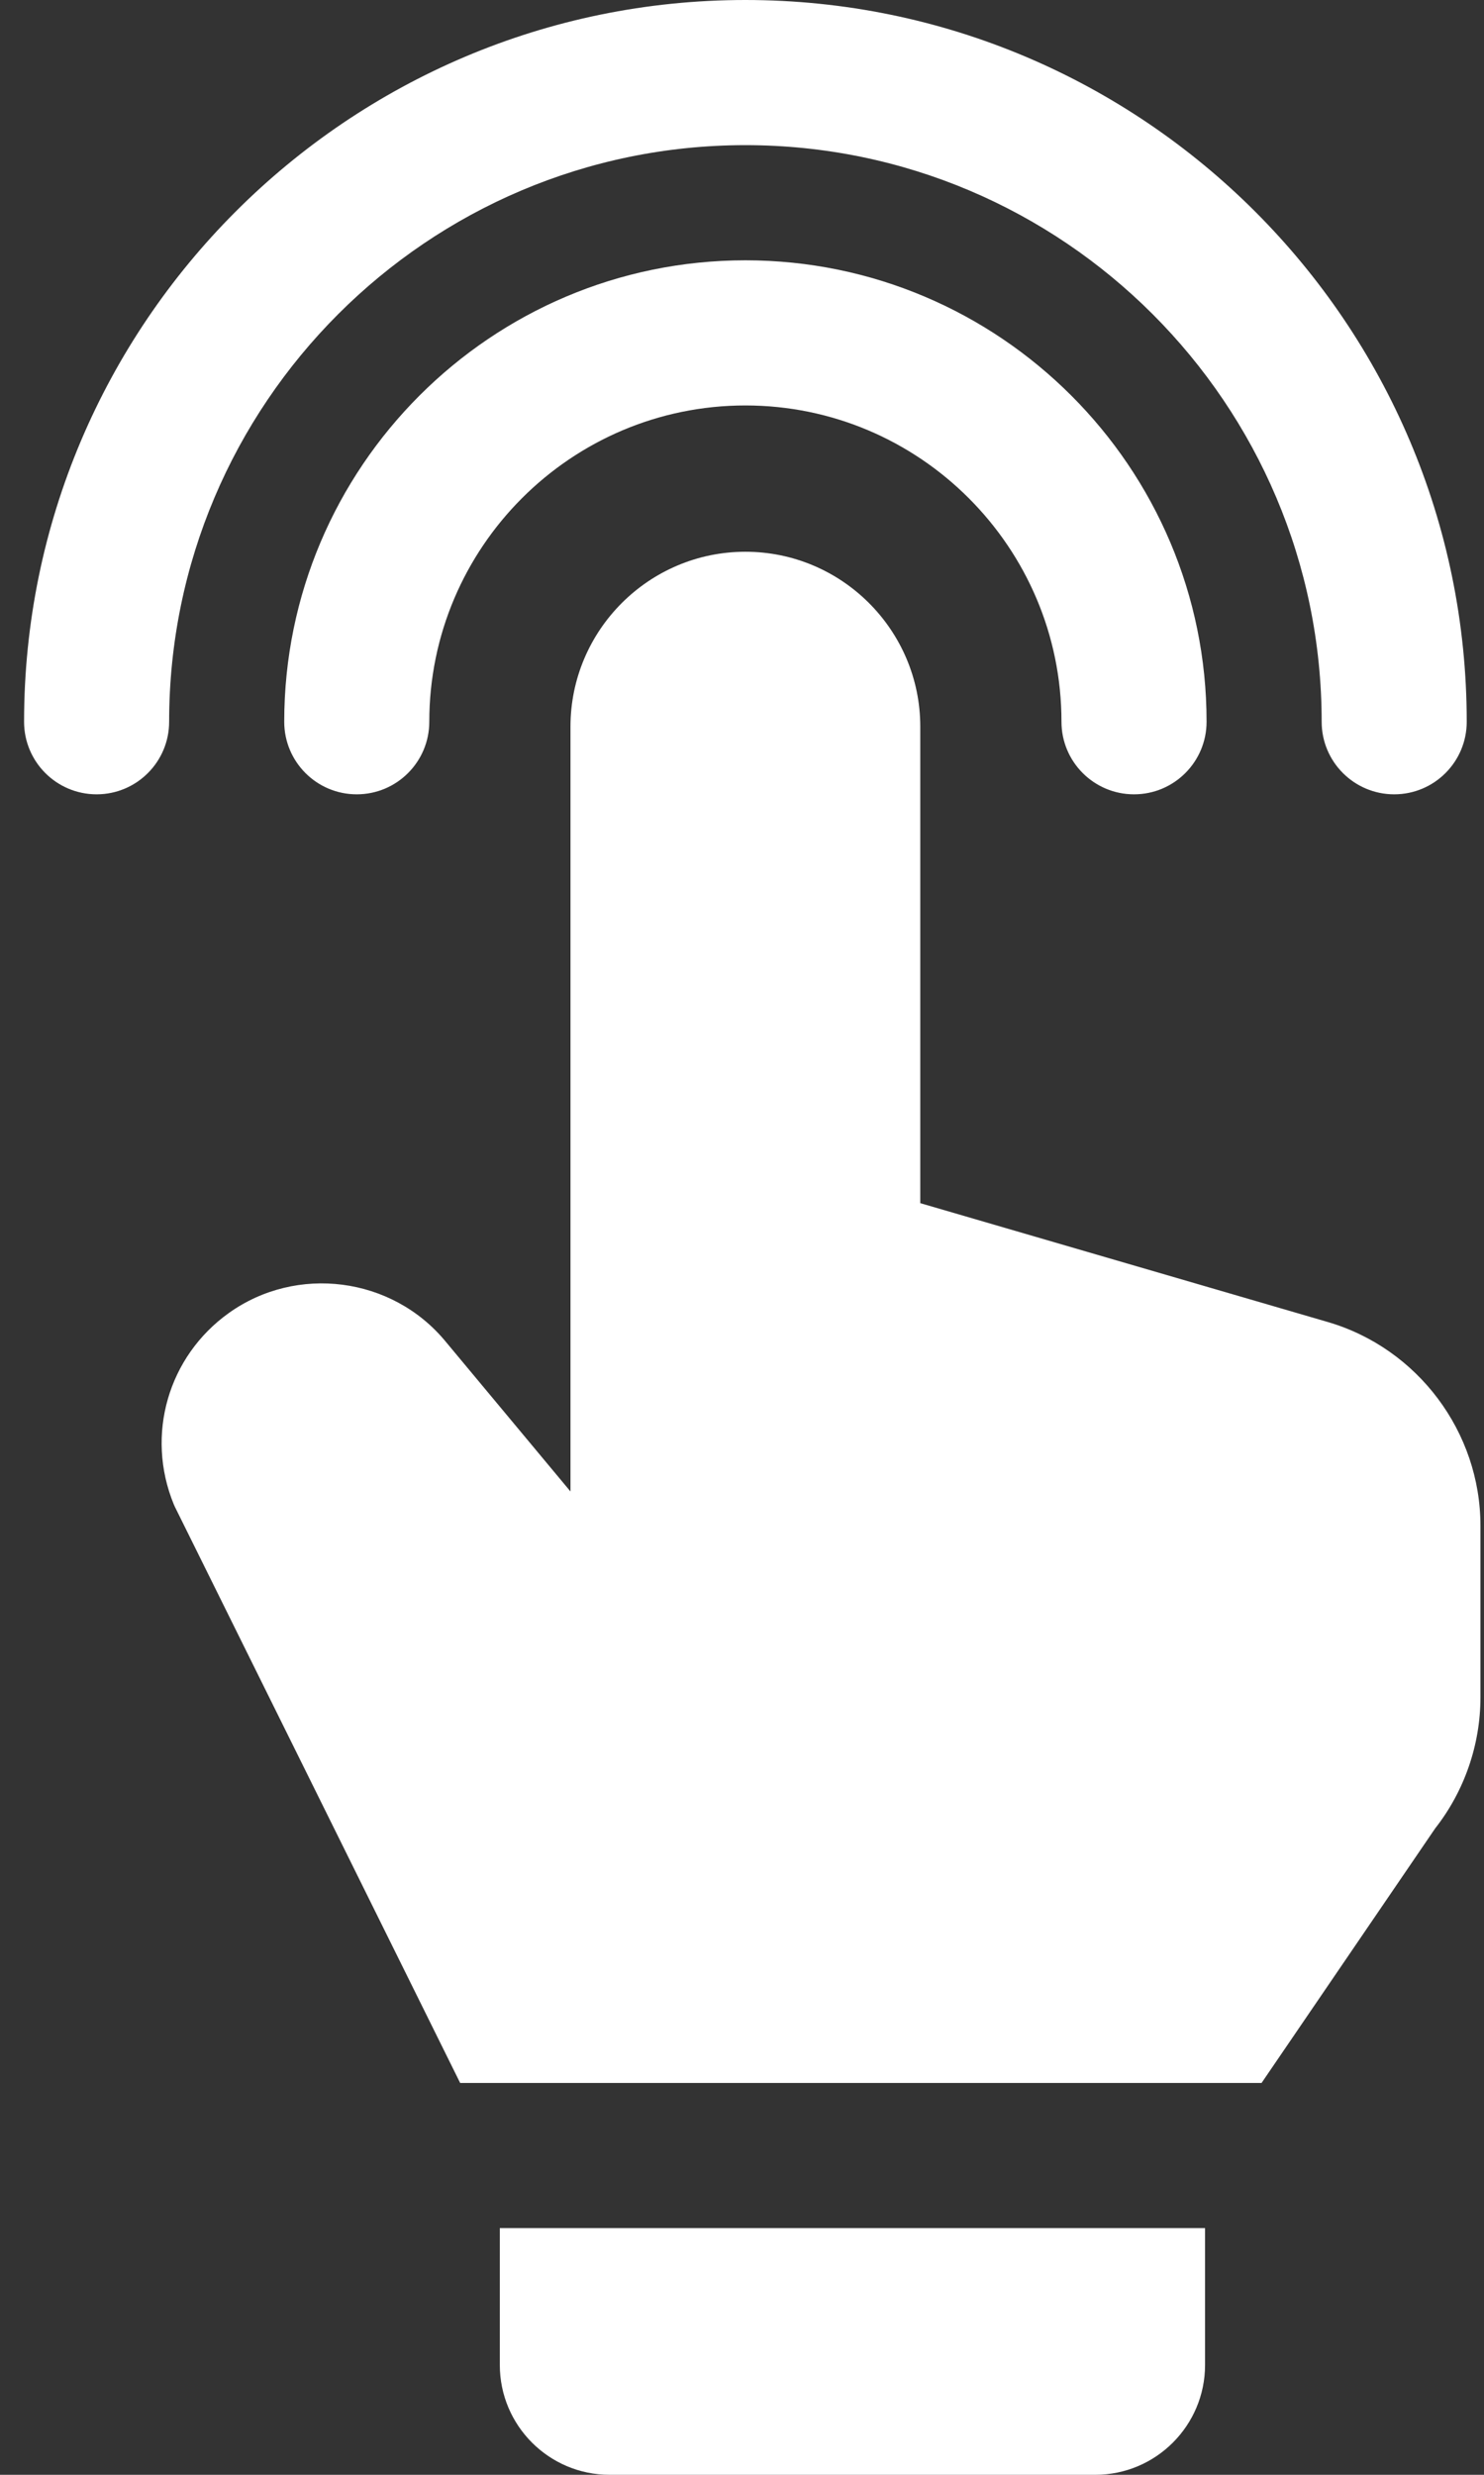 <svg xmlns="http://www.w3.org/2000/svg" width="36" height="60" viewBox="0 0 36 60" fill="none"><rect x="0" y="0" width="36" height="60" fill="#333333" stroke="none"/><path d="M12.125 57.338C12.125 58.806 13.319 60 14.787 60H26.571C28.039 60 29.233 58.806 29.233 57.338V54.019H12.125V57.338Z" fill="white"></path><path d="M34.818 44.325C35.525 43.423 35.914 42.297 35.914 41.151V36.99C35.914 34.718 34.391 32.687 32.209 32.051L22.325 29.17V17.619C22.325 15.28 20.422 13.377 18.082 13.377C15.743 13.377 13.839 15.28 13.839 17.619V36.16L10.795 32.507C9.501 30.955 7.199 30.658 5.553 31.832C4.076 32.886 3.526 34.794 4.216 36.473C4.224 36.492 4.232 36.51 4.241 36.529L11.163 50.5H30.604L34.818 44.325Z" fill="white"></path><path d="M18.082 6.311C11.913 6.311 6.895 11.33 6.895 17.498C6.895 18.47 7.682 19.258 8.654 19.258C9.626 19.258 10.414 18.47 10.414 17.498C10.414 13.27 13.854 9.83 18.082 9.83C22.31 9.83 25.75 13.27 25.75 17.498C25.75 18.47 26.538 19.258 27.51 19.258C28.482 19.258 29.27 18.47 29.27 17.498C29.27 11.33 24.251 6.311 18.082 6.311Z" fill="white"></path><path d="M18.082 3.519C25.791 3.519 32.062 9.79 32.062 17.499C32.062 18.47 32.85 19.258 33.822 19.258C34.793 19.258 35.581 18.47 35.581 17.499C35.581 7.85 27.731 0 18.082 0C8.434 0 0.584 7.85 0.584 17.499C0.584 18.47 1.372 19.258 2.344 19.258C3.315 19.258 4.103 18.47 4.103 17.499C4.103 9.79 10.374 3.519 18.082 3.519Z" fill="white"></path></svg>